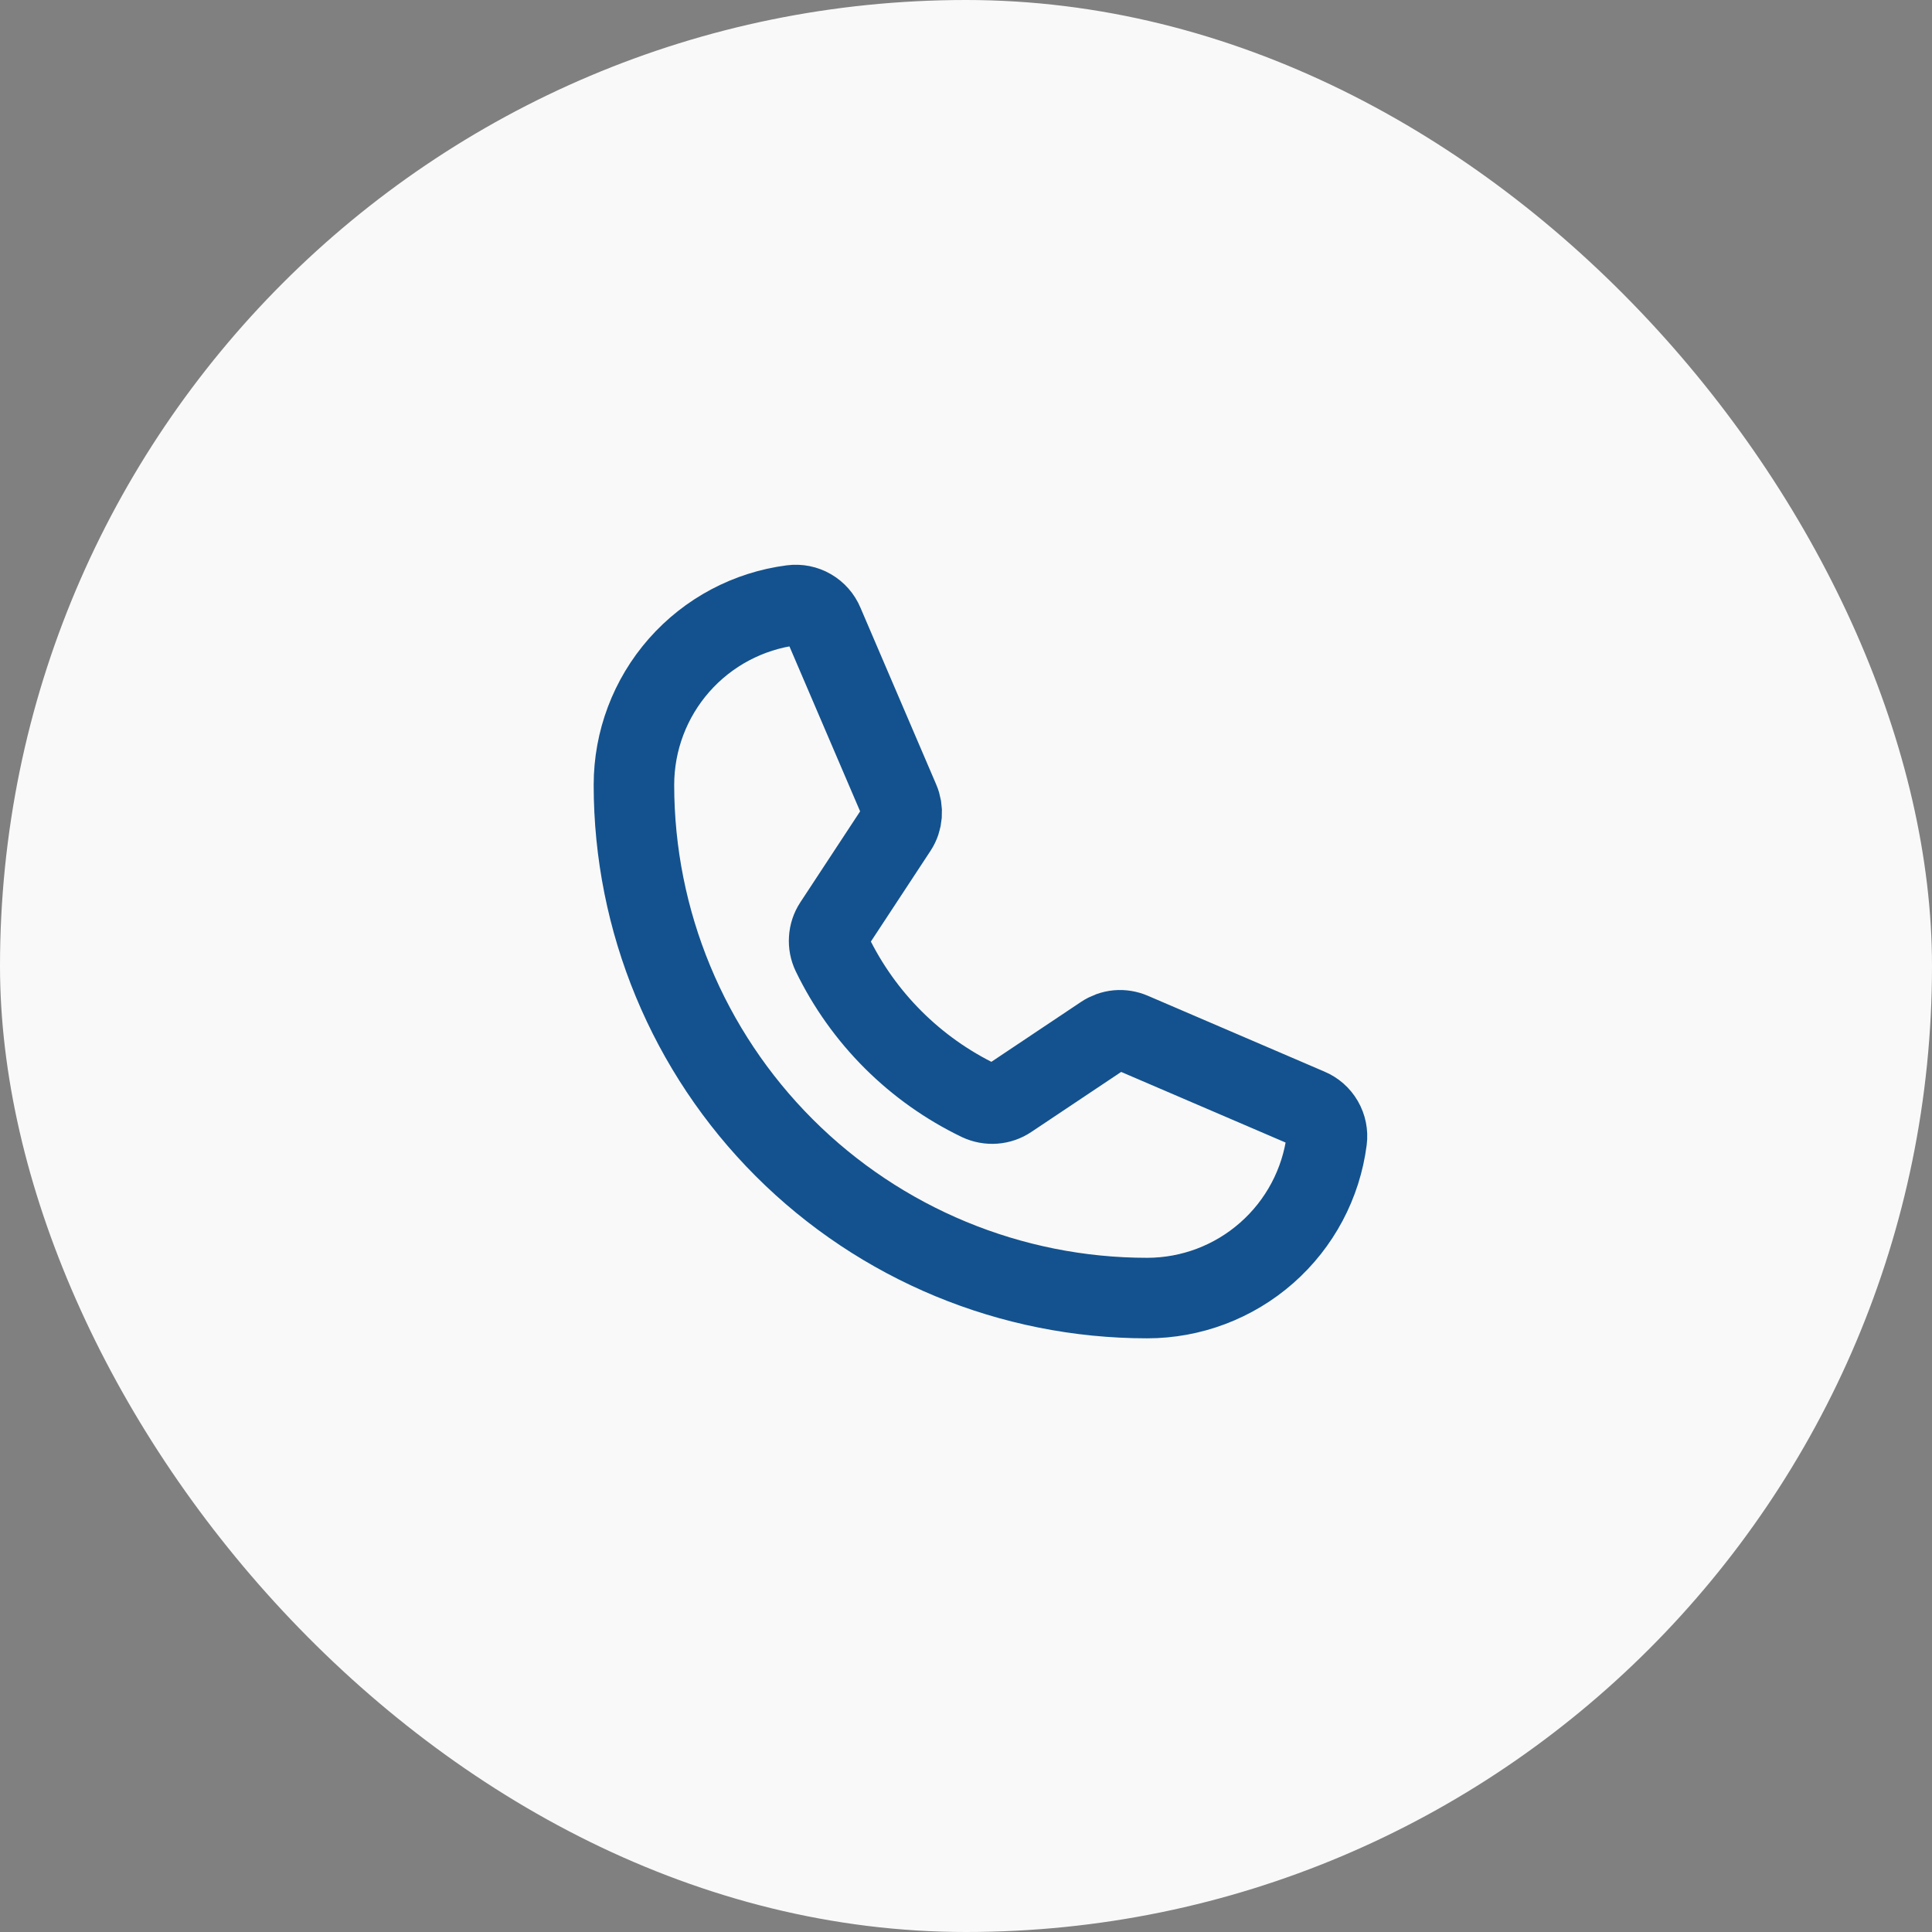 <svg width="40" height="40" viewBox="0 0 40 40" fill="none" xmlns="http://www.w3.org/2000/svg">
<rect x="0" y="0" width="40" height="40" fill="#808080" stroke="none"/>
<rect width="40" height="40" rx="20" fill="#F9F9F9"/>
<path d="M17.227 19.75C17.87 21.078 18.944 22.149 20.273 22.789C20.372 22.835 20.48 22.855 20.588 22.847C20.697 22.839 20.801 22.803 20.891 22.742L22.844 21.437C22.93 21.379 23.03 21.343 23.134 21.333C23.237 21.324 23.342 21.341 23.438 21.383L27.094 22.953C27.219 23.005 27.323 23.096 27.391 23.214C27.459 23.331 27.486 23.467 27.469 23.601C27.353 24.506 26.911 25.337 26.227 25.939C25.542 26.542 24.662 26.875 23.75 26.875C20.932 26.875 18.23 25.755 16.237 23.763C14.244 21.77 13.125 19.068 13.125 16.25C13.125 15.338 13.458 14.457 14.06 13.773C14.663 13.088 15.494 12.647 16.398 12.531C16.533 12.514 16.669 12.541 16.786 12.609C16.903 12.677 16.995 12.781 17.047 12.906L18.617 16.57C18.658 16.664 18.675 16.767 18.667 16.869C18.659 16.971 18.626 17.07 18.57 17.156L17.266 19.14C17.207 19.23 17.173 19.333 17.167 19.44C17.16 19.547 17.18 19.653 17.227 19.75V19.75Z" stroke="#13528E" stroke-width="1.667" stroke-linecap="round" stroke-linejoin="round"/>
</svg>
